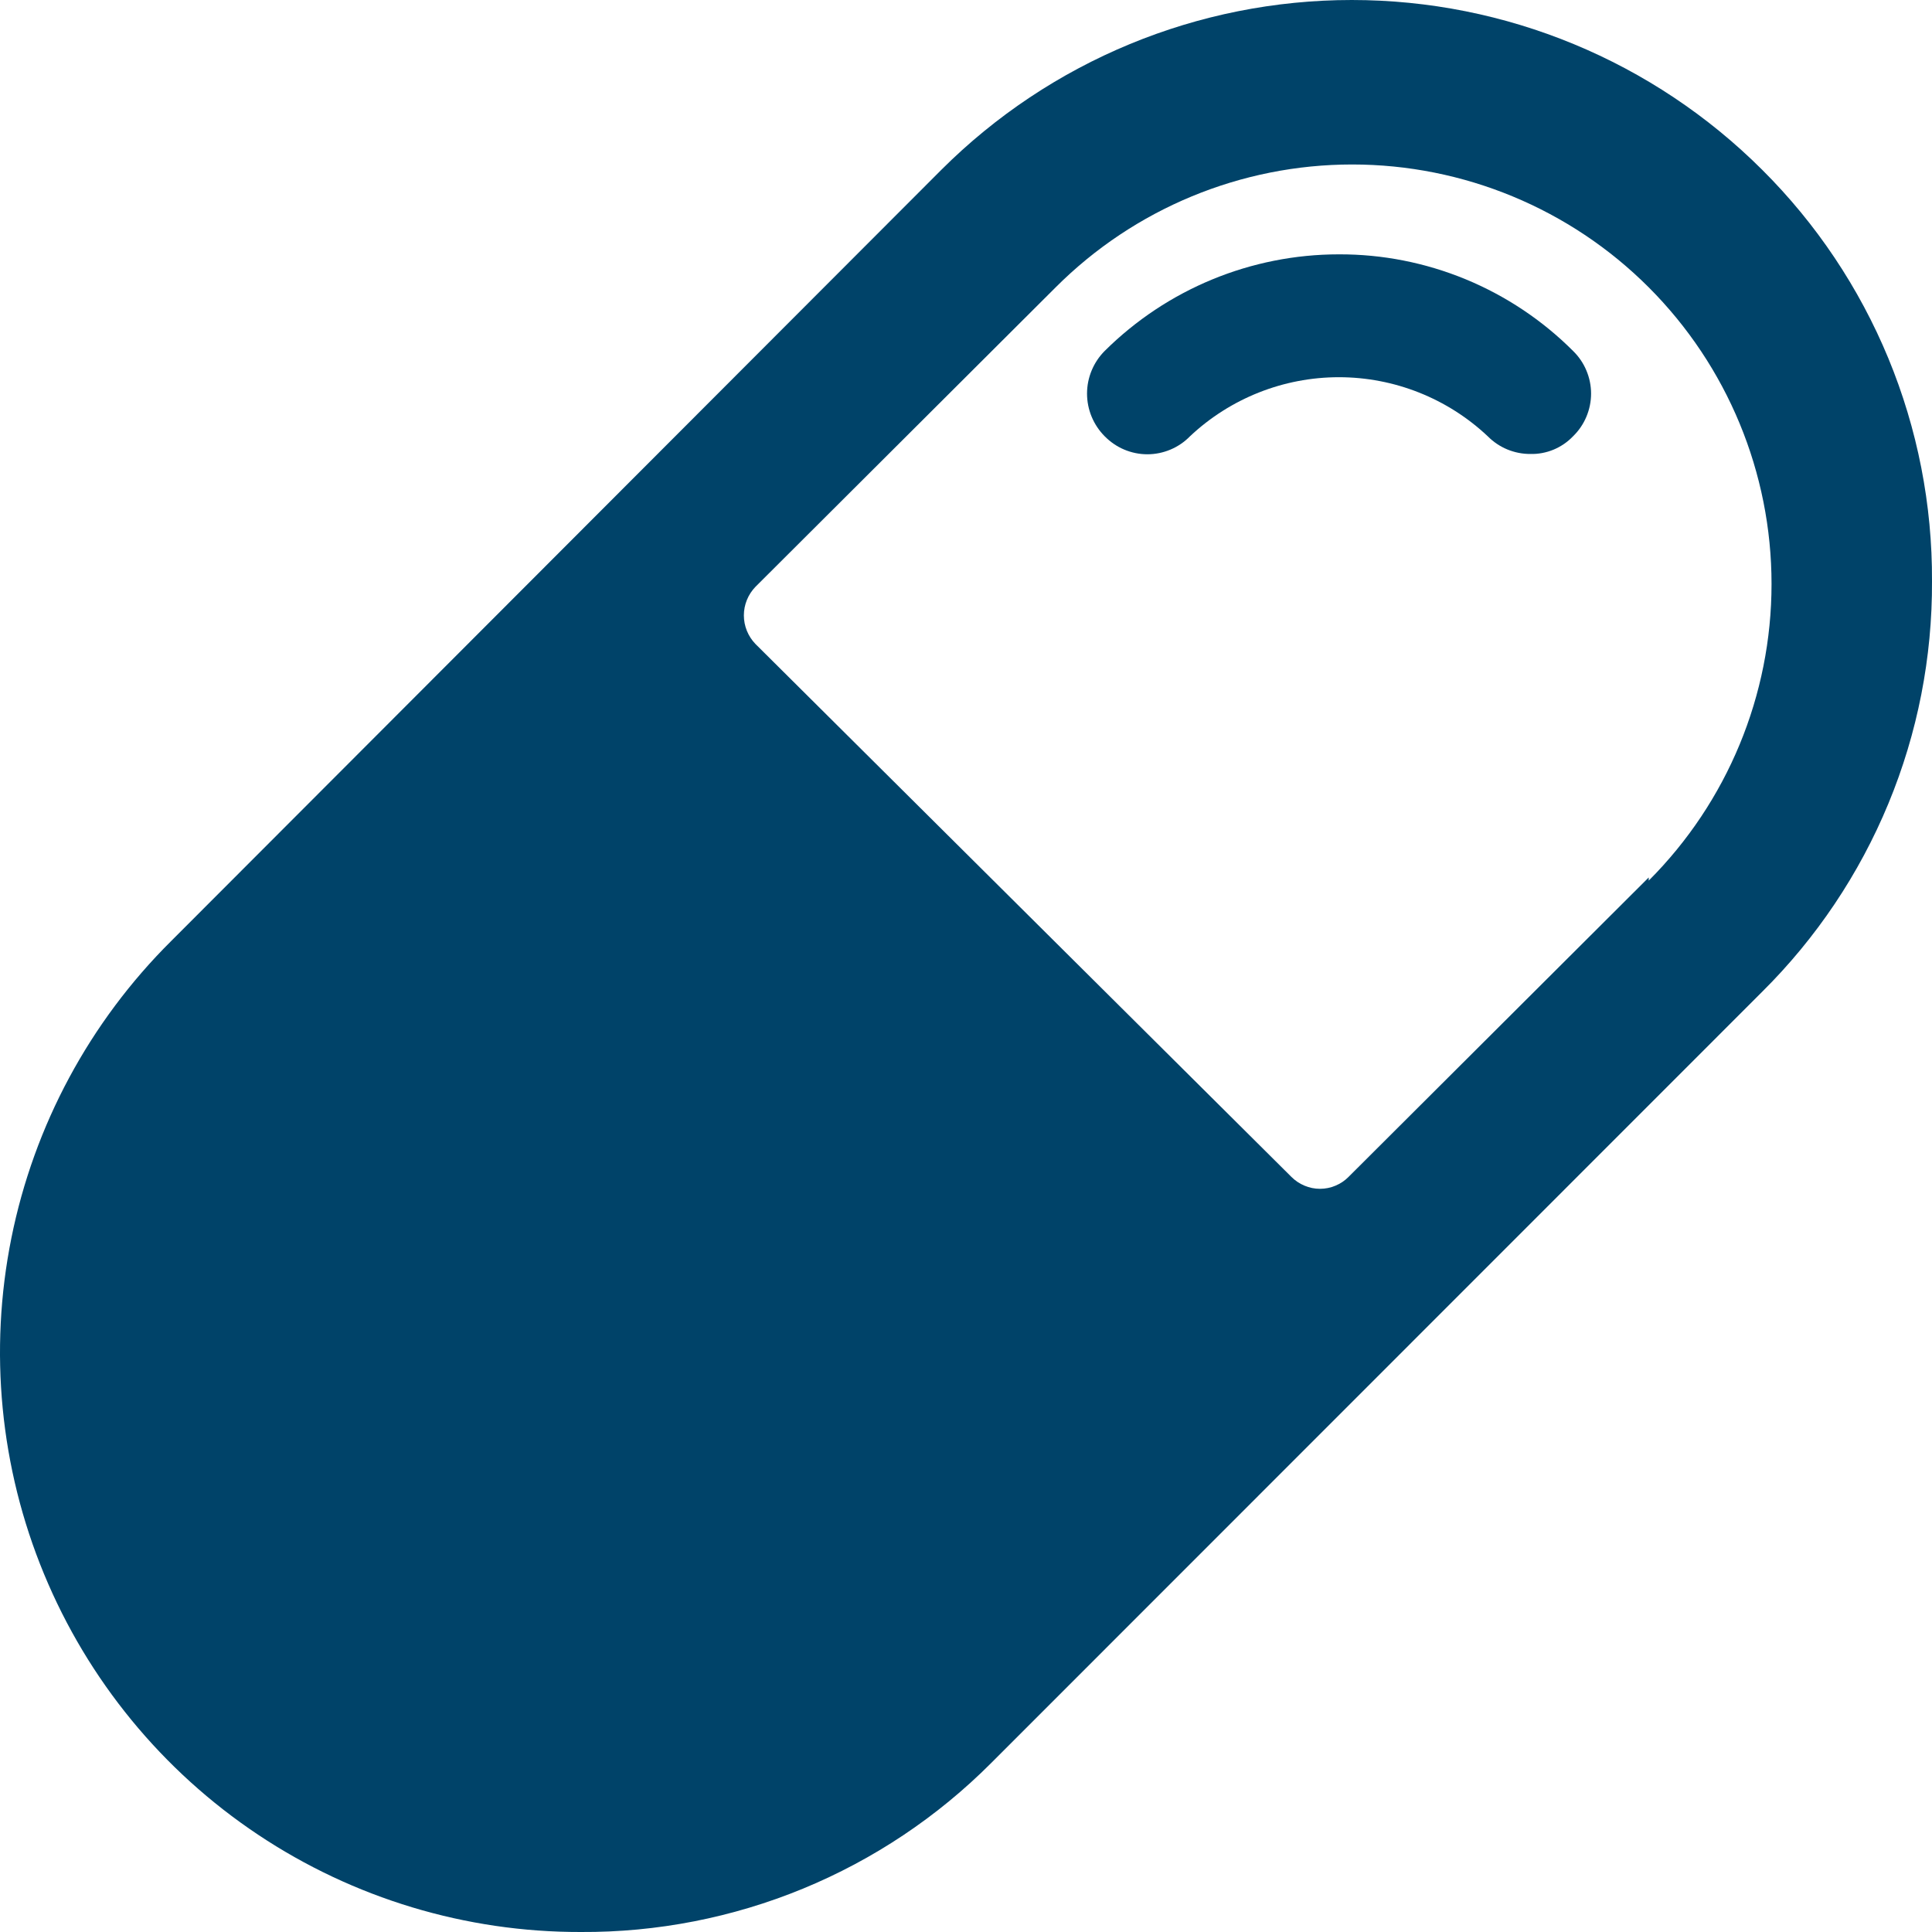 <svg width="37" height="37" viewBox="0 0 37 37" fill="none" xmlns="http://www.w3.org/2000/svg">
<path d="M33.748 3.252C31.662 1.17 28.835 0 25.888 0C22.941 0 20.114 1.17 18.028 3.252L3.279 18.021C1.717 19.572 0.652 21.552 0.218 23.71C-0.216 25.869 0.001 28.107 0.842 30.141C1.683 32.175 3.109 33.914 4.94 35.135C6.771 36.356 8.923 37.005 11.124 37C12.583 37.008 14.029 36.725 15.378 36.17C16.728 35.614 17.953 34.796 18.984 33.762L33.748 18.993C34.785 17.964 35.607 16.739 36.165 15.389C36.724 14.039 37.007 12.591 37 11.13C37.007 9.667 36.723 8.217 36.165 6.864C35.606 5.512 34.785 4.284 33.748 3.252ZM31.575 16.804L25.826 22.539C25.755 22.611 25.67 22.668 25.576 22.707C25.482 22.747 25.381 22.767 25.279 22.767C25.178 22.767 25.077 22.747 24.983 22.707C24.889 22.668 24.804 22.611 24.732 22.539L14.468 12.333C14.326 12.186 14.246 11.99 14.246 11.785C14.246 11.581 14.326 11.385 14.468 11.238L20.217 5.503C21.723 3.996 23.766 3.15 25.896 3.15C28.026 3.15 30.069 3.996 31.575 5.503C33.081 7.01 33.927 9.053 33.927 11.184C33.927 13.315 33.081 15.358 31.575 16.865V16.804Z" fill="#004369"/>
<path d="M25.641 4.871C23.961 4.871 22.349 5.536 21.156 6.721C20.94 6.938 20.818 7.232 20.818 7.538C20.818 7.844 20.94 8.138 21.156 8.355C21.263 8.464 21.39 8.551 21.53 8.61C21.67 8.669 21.821 8.7 21.973 8.7C22.125 8.7 22.276 8.669 22.416 8.61C22.557 8.551 22.684 8.464 22.79 8.355C23.562 7.629 24.581 7.224 25.641 7.224C26.701 7.224 27.721 7.629 28.492 8.355C28.599 8.463 28.726 8.549 28.866 8.607C29.007 8.665 29.157 8.695 29.309 8.694C29.461 8.698 29.613 8.669 29.753 8.611C29.894 8.552 30.021 8.465 30.126 8.355C30.235 8.249 30.322 8.122 30.381 7.981C30.44 7.841 30.471 7.69 30.471 7.538C30.471 7.386 30.44 7.235 30.381 7.095C30.322 6.954 30.235 6.827 30.126 6.721C29.537 6.132 28.838 5.666 28.068 5.348C27.299 5.031 26.474 4.868 25.641 4.871Z" fill="#004369"/>
</svg>
